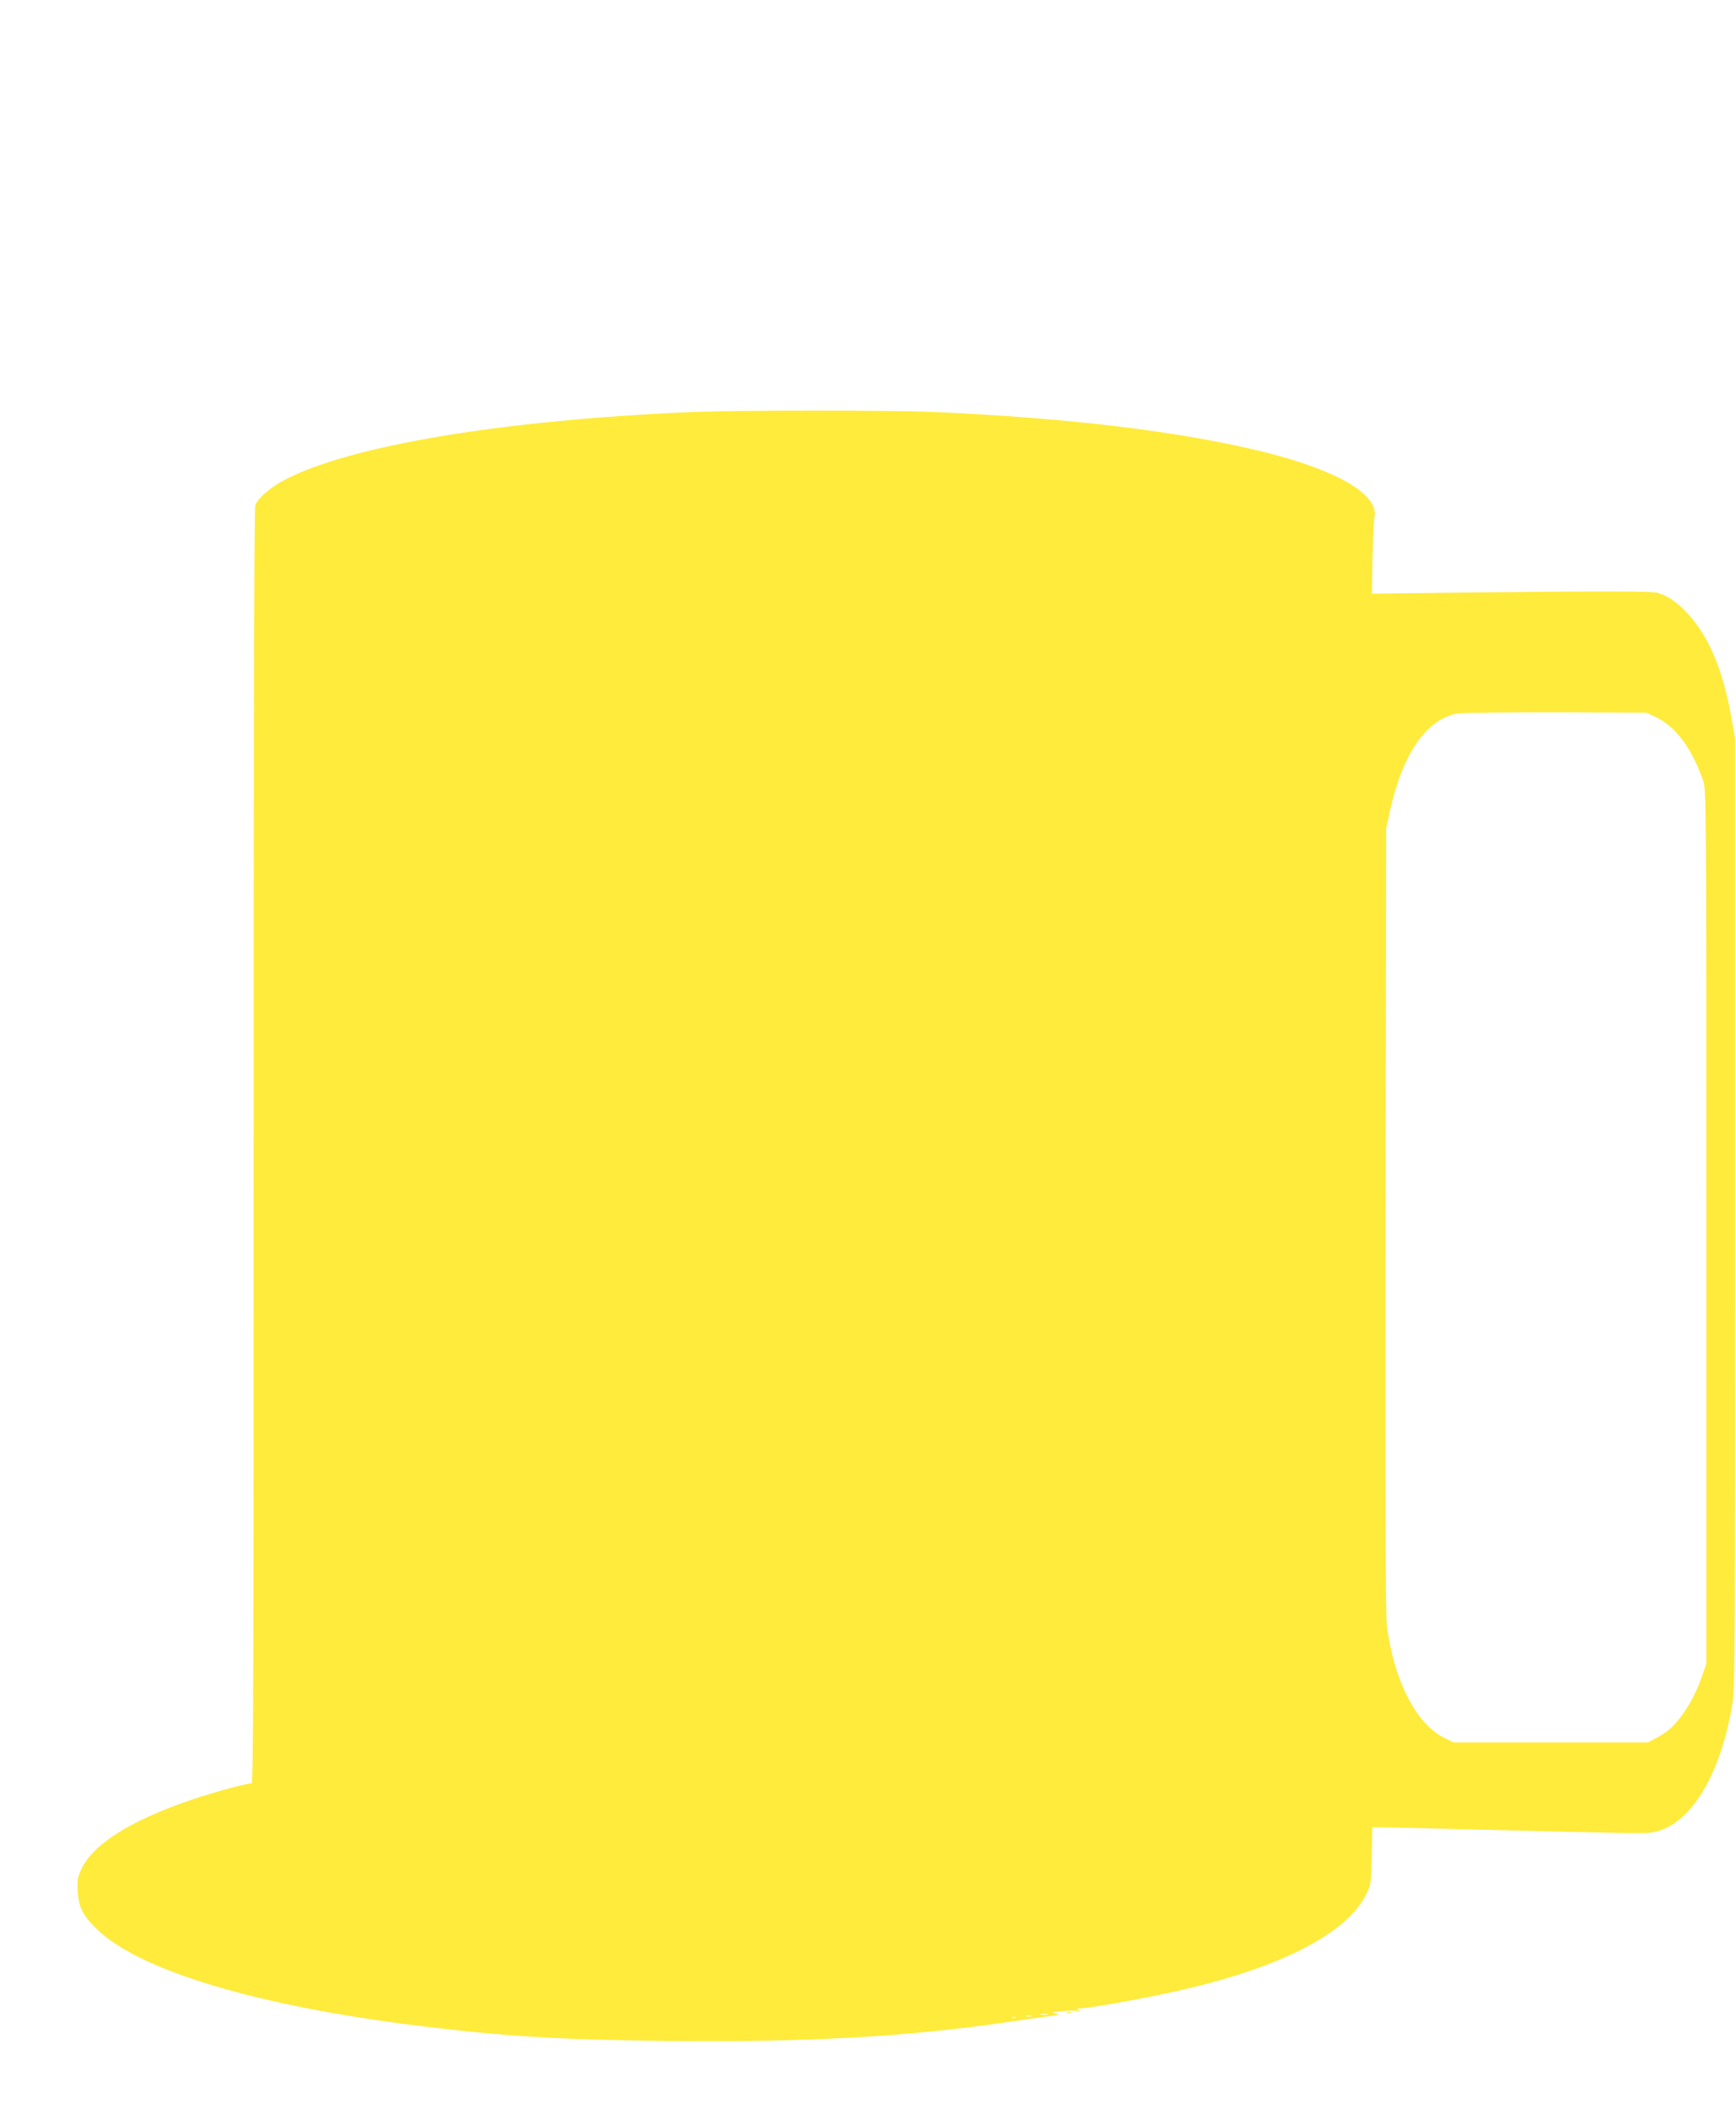<?xml version="1.0" standalone="no"?>
<!DOCTYPE svg PUBLIC "-//W3C//DTD SVG 20010904//EN"
 "http://www.w3.org/TR/2001/REC-SVG-20010904/DTD/svg10.dtd">
<svg version="1.0" xmlns="http://www.w3.org/2000/svg"
 width="1054pt" height="1280pt" viewBox="0 0 1054 1280"
 preserveAspectRatio="xMidYMid meet">
<g transform="translate(0,1280) scale(0.1,-0.1)"
fill="#ffeb3b" stroke="none">
<path d="M4195 10299 c-1149 -49 -2073 -204 -2468 -412 -84 -44 -162 -111
-177 -153 -7 -16 -10 -1416 -10 -3894 0 -3232 -2 -3869 -13 -3864 -15 5 -219
-50 -362 -98 -372 -126 -602 -271 -672 -424 -22 -49 -25 -66 -21 -133 6 -98
31 -147 118 -231 257 -249 969 -463 1945 -584 522 -65 868 -86 1535 -93 827
-8 1428 25 2035 113 94 14 208 30 255 36 71 10 79 13 50 18 -30 5 -24 7 37 14
39 4 82 5 95 1 18 -5 20 -4 8 4 -13 10 -13 11 0 11 64 1 424 66 634 115 605
140 997 345 1112 581 28 57 29 65 32 232 l4 172 45 0 c25 0 221 -4 437 -10
1233 -31 1188 -30 1245 -15 214 56 388 350 458 770 17 105 18 253 18 2985 l0
2875 -22 125 c-52 294 -137 497 -267 637 -61 66 -119 106 -178 124 -38 12
-317 12 -1161 3 l-578 -7 4 214 c3 118 8 230 12 250 27 136 -219 282 -660 393
-503 126 -1190 210 -2025 246 -258 11 -1198 11 -1465 -1z m5856 -1850 c122
-58 219 -187 290 -388 18 -53 19 -126 19 -2706 l0 -2651 -24 -70 c-32 -95 -80
-188 -133 -256 -48 -63 -84 -93 -153 -129 l-45 -24 -590 0 -590 0 -57 28
c-170 84 -306 349 -348 682 -8 66 -10 731 -8 2465 l4 2375 22 99 c77 353 223
563 411 596 25 5 294 7 596 7 l550 -2 56 -26z m-3693 -7876 c-10 -2 -28 -2
-40 0 -13 2 -5 4 17 4 22 1 32 -1 23 -4z m-95 -10 c-7 -2 -21 -2 -30 0 -10 3
-4 5 12 5 17 0 24 -2 18 -5z m-96 -9 c-3 -3 -12 -4 -19 -1 -8 3 -5 6 6 6 11 1
17 -2 13 -5z"/>
<path d="M6478 583 c6 -2 18 -2 25 0 6 3 1 5 -13 5 -14 0 -19 -2 -12 -5z"/>
</g>
</svg>
